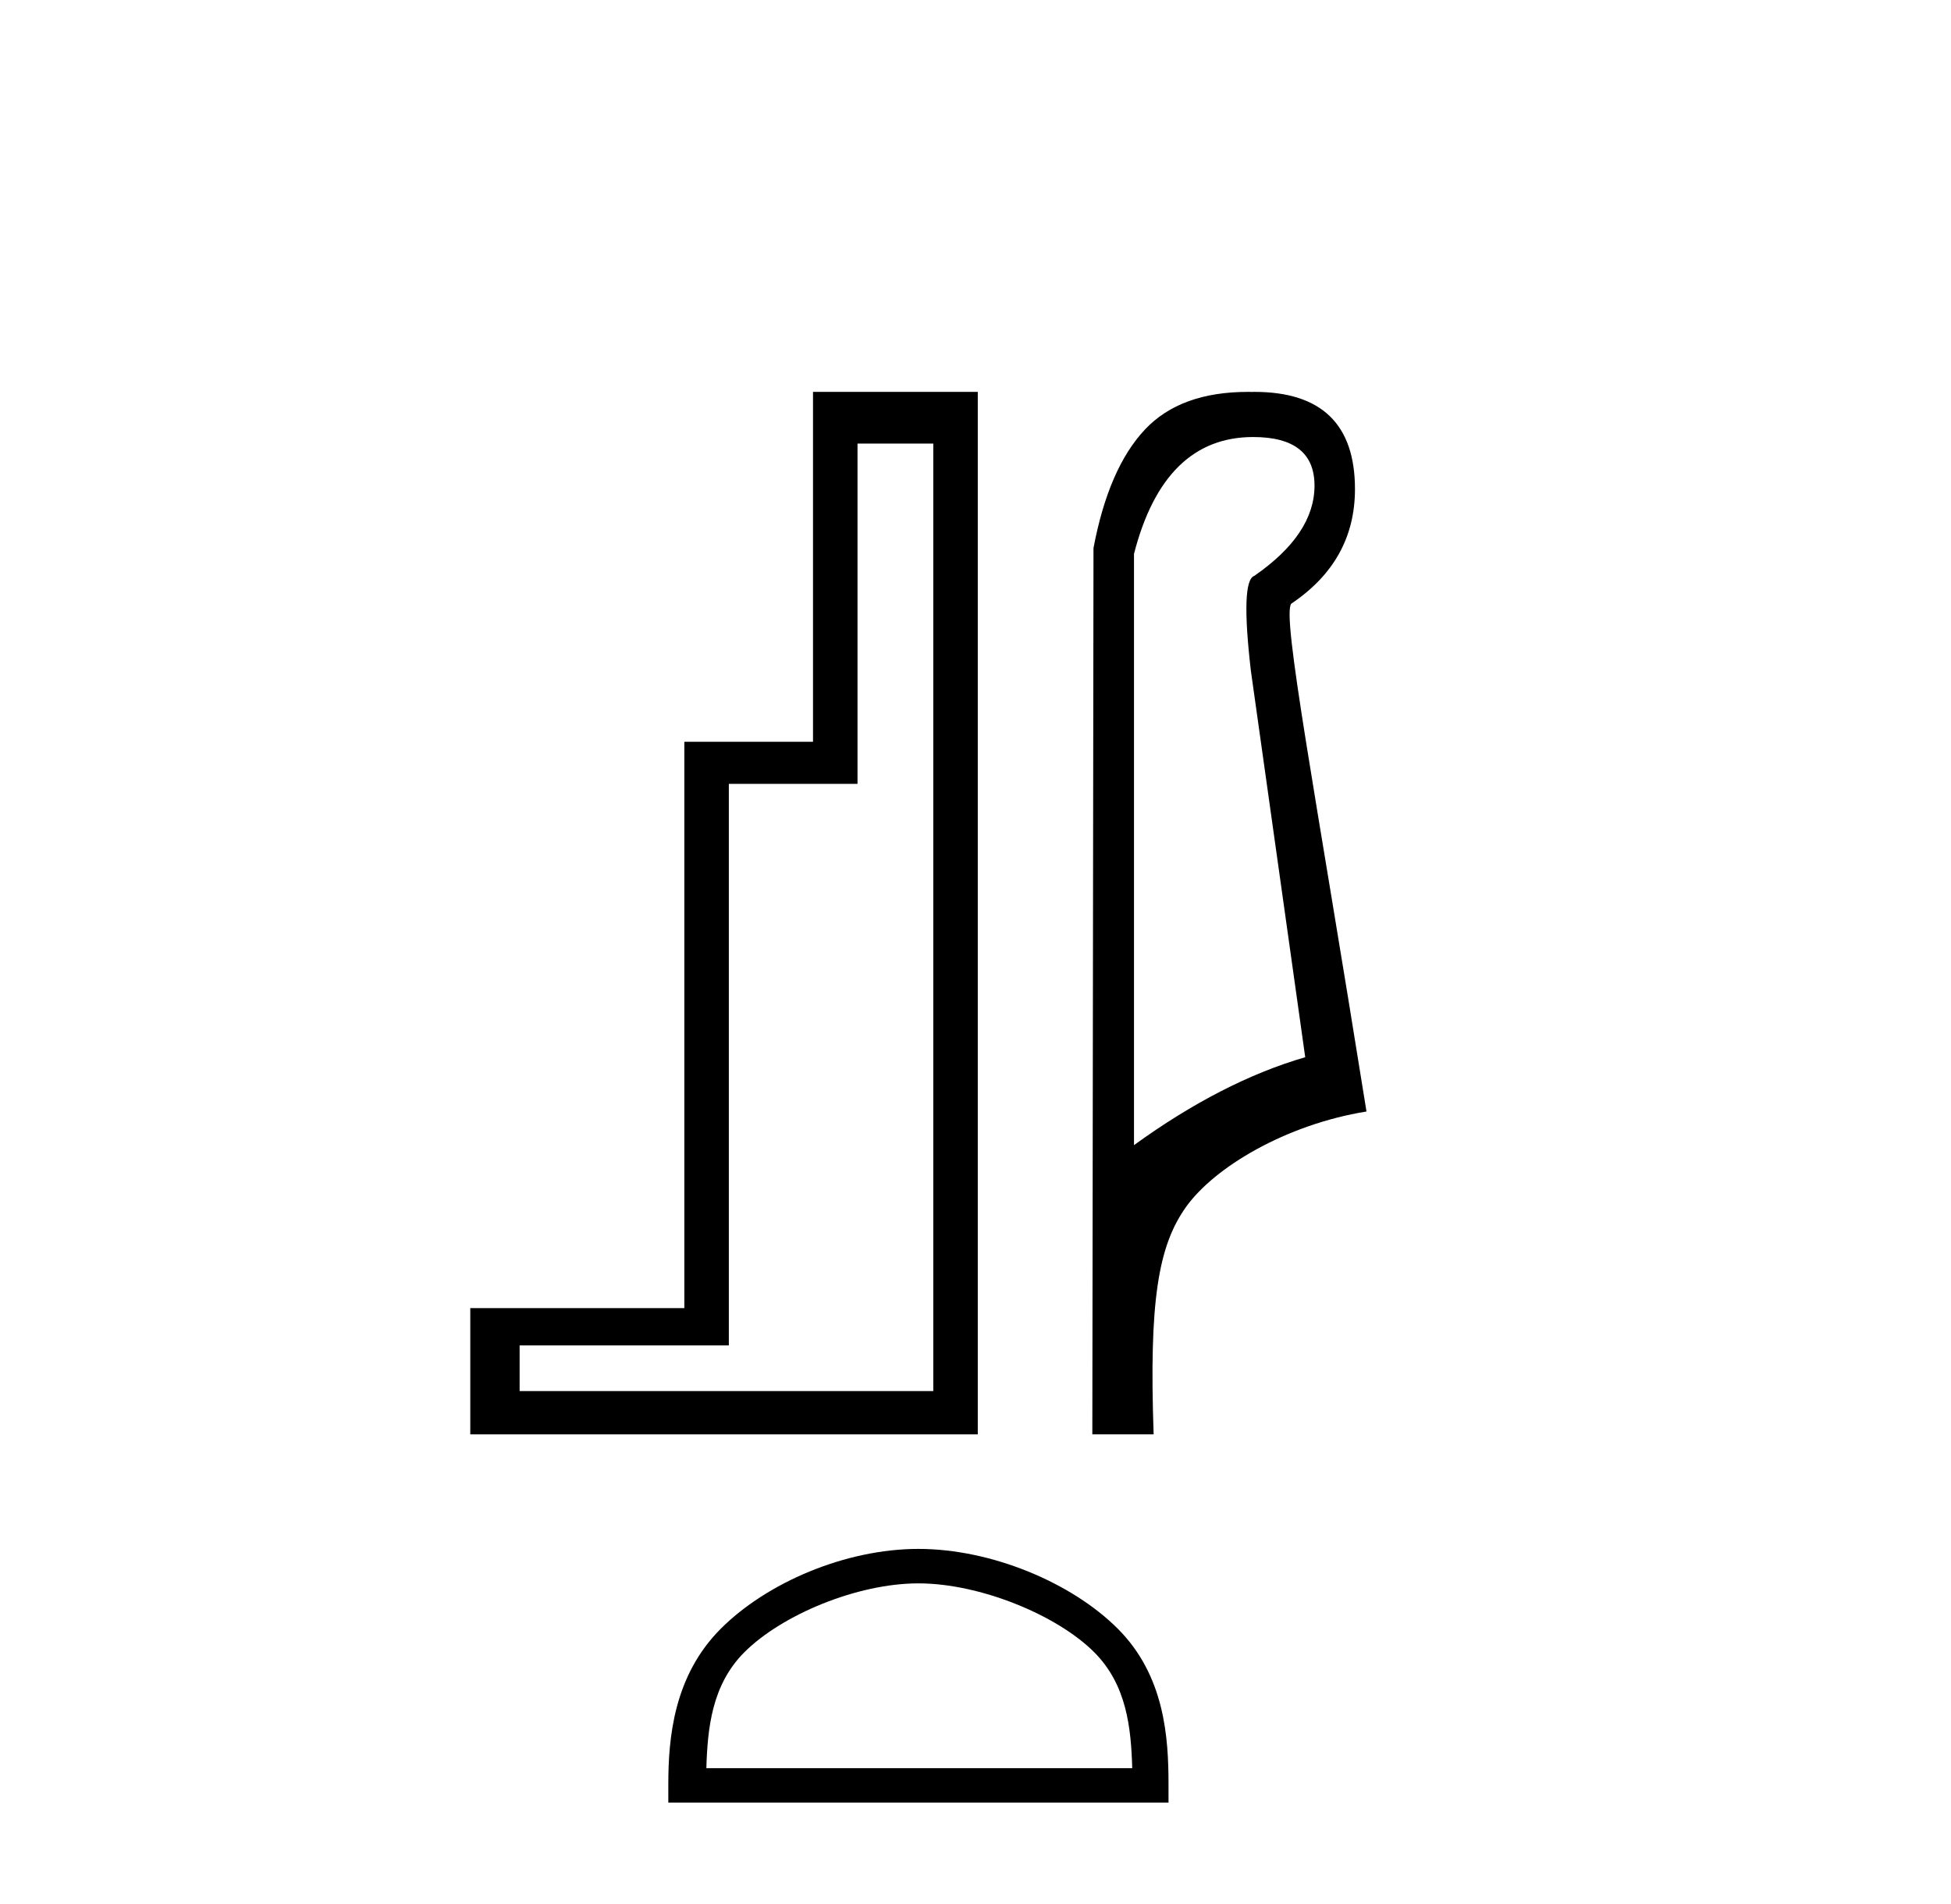 <?xml version='1.0' encoding='UTF-8' standalone='yes'?><svg xmlns='http://www.w3.org/2000/svg' xmlns:xlink='http://www.w3.org/1999/xlink' width='42.0' height='41.0' ><path d='M 20.091 9.55 L 20.091 29.949 L 11.186 29.949 L 11.186 28.966 L 15.69 28.966 L 15.69 16.876 L 18.46 16.876 L 18.46 9.55 ZM 17.502 8.437 L 17.502 15.97 L 14.732 15.97 L 14.732 28.163 L 10.124 28.163 L 10.124 30.881 L 21.049 30.881 L 21.049 8.437 Z' style='fill:#000000;stroke:none' /><path d='M 26.977 9.409 C 27.858 9.409 28.298 9.758 28.298 10.455 C 28.298 11.153 27.866 11.8 27.002 12.398 C 26.803 12.465 26.778 13.145 26.928 14.441 L 28.098 22.761 C 26.903 23.109 25.674 23.74 24.412 24.654 L 24.412 11.925 C 24.843 10.248 25.699 9.409 26.977 9.409 ZM 26.865 8.437 C 25.895 8.437 25.156 8.707 24.648 9.247 C 24.125 9.803 23.756 10.655 23.54 11.8 L 23.515 30.881 L 24.835 30.881 C 24.735 28.025 24.929 26.828 25.535 25.981 C 26.141 25.134 27.674 24.212 29.417 23.93 C 28.321 17.072 27.584 13.229 27.799 12.996 C 28.713 12.382 29.169 11.56 29.169 10.53 C 29.169 9.135 28.448 8.437 27.004 8.437 C 26.987 8.437 26.97 8.437 26.952 8.438 C 26.923 8.437 26.894 8.437 26.865 8.437 Z' style='fill:#000000;stroke:none' /><path d='M 19.771 34.089 C 21.095 34.089 22.753 34.769 23.555 35.571 C 24.257 36.273 24.349 37.203 24.374 38.068 L 15.206 38.068 C 15.232 37.203 15.324 36.273 16.025 35.571 C 16.828 34.769 18.446 34.089 19.771 34.089 ZM 19.771 33.347 C 18.2 33.347 16.509 34.073 15.518 35.064 C 14.502 36.08 14.387 37.418 14.387 38.419 L 14.387 38.809 L 25.155 38.809 L 25.155 38.419 C 25.155 37.418 25.078 36.08 24.062 35.064 C 23.071 34.073 21.342 33.347 19.771 33.347 Z' style='fill:#000000;stroke:none' /></svg>